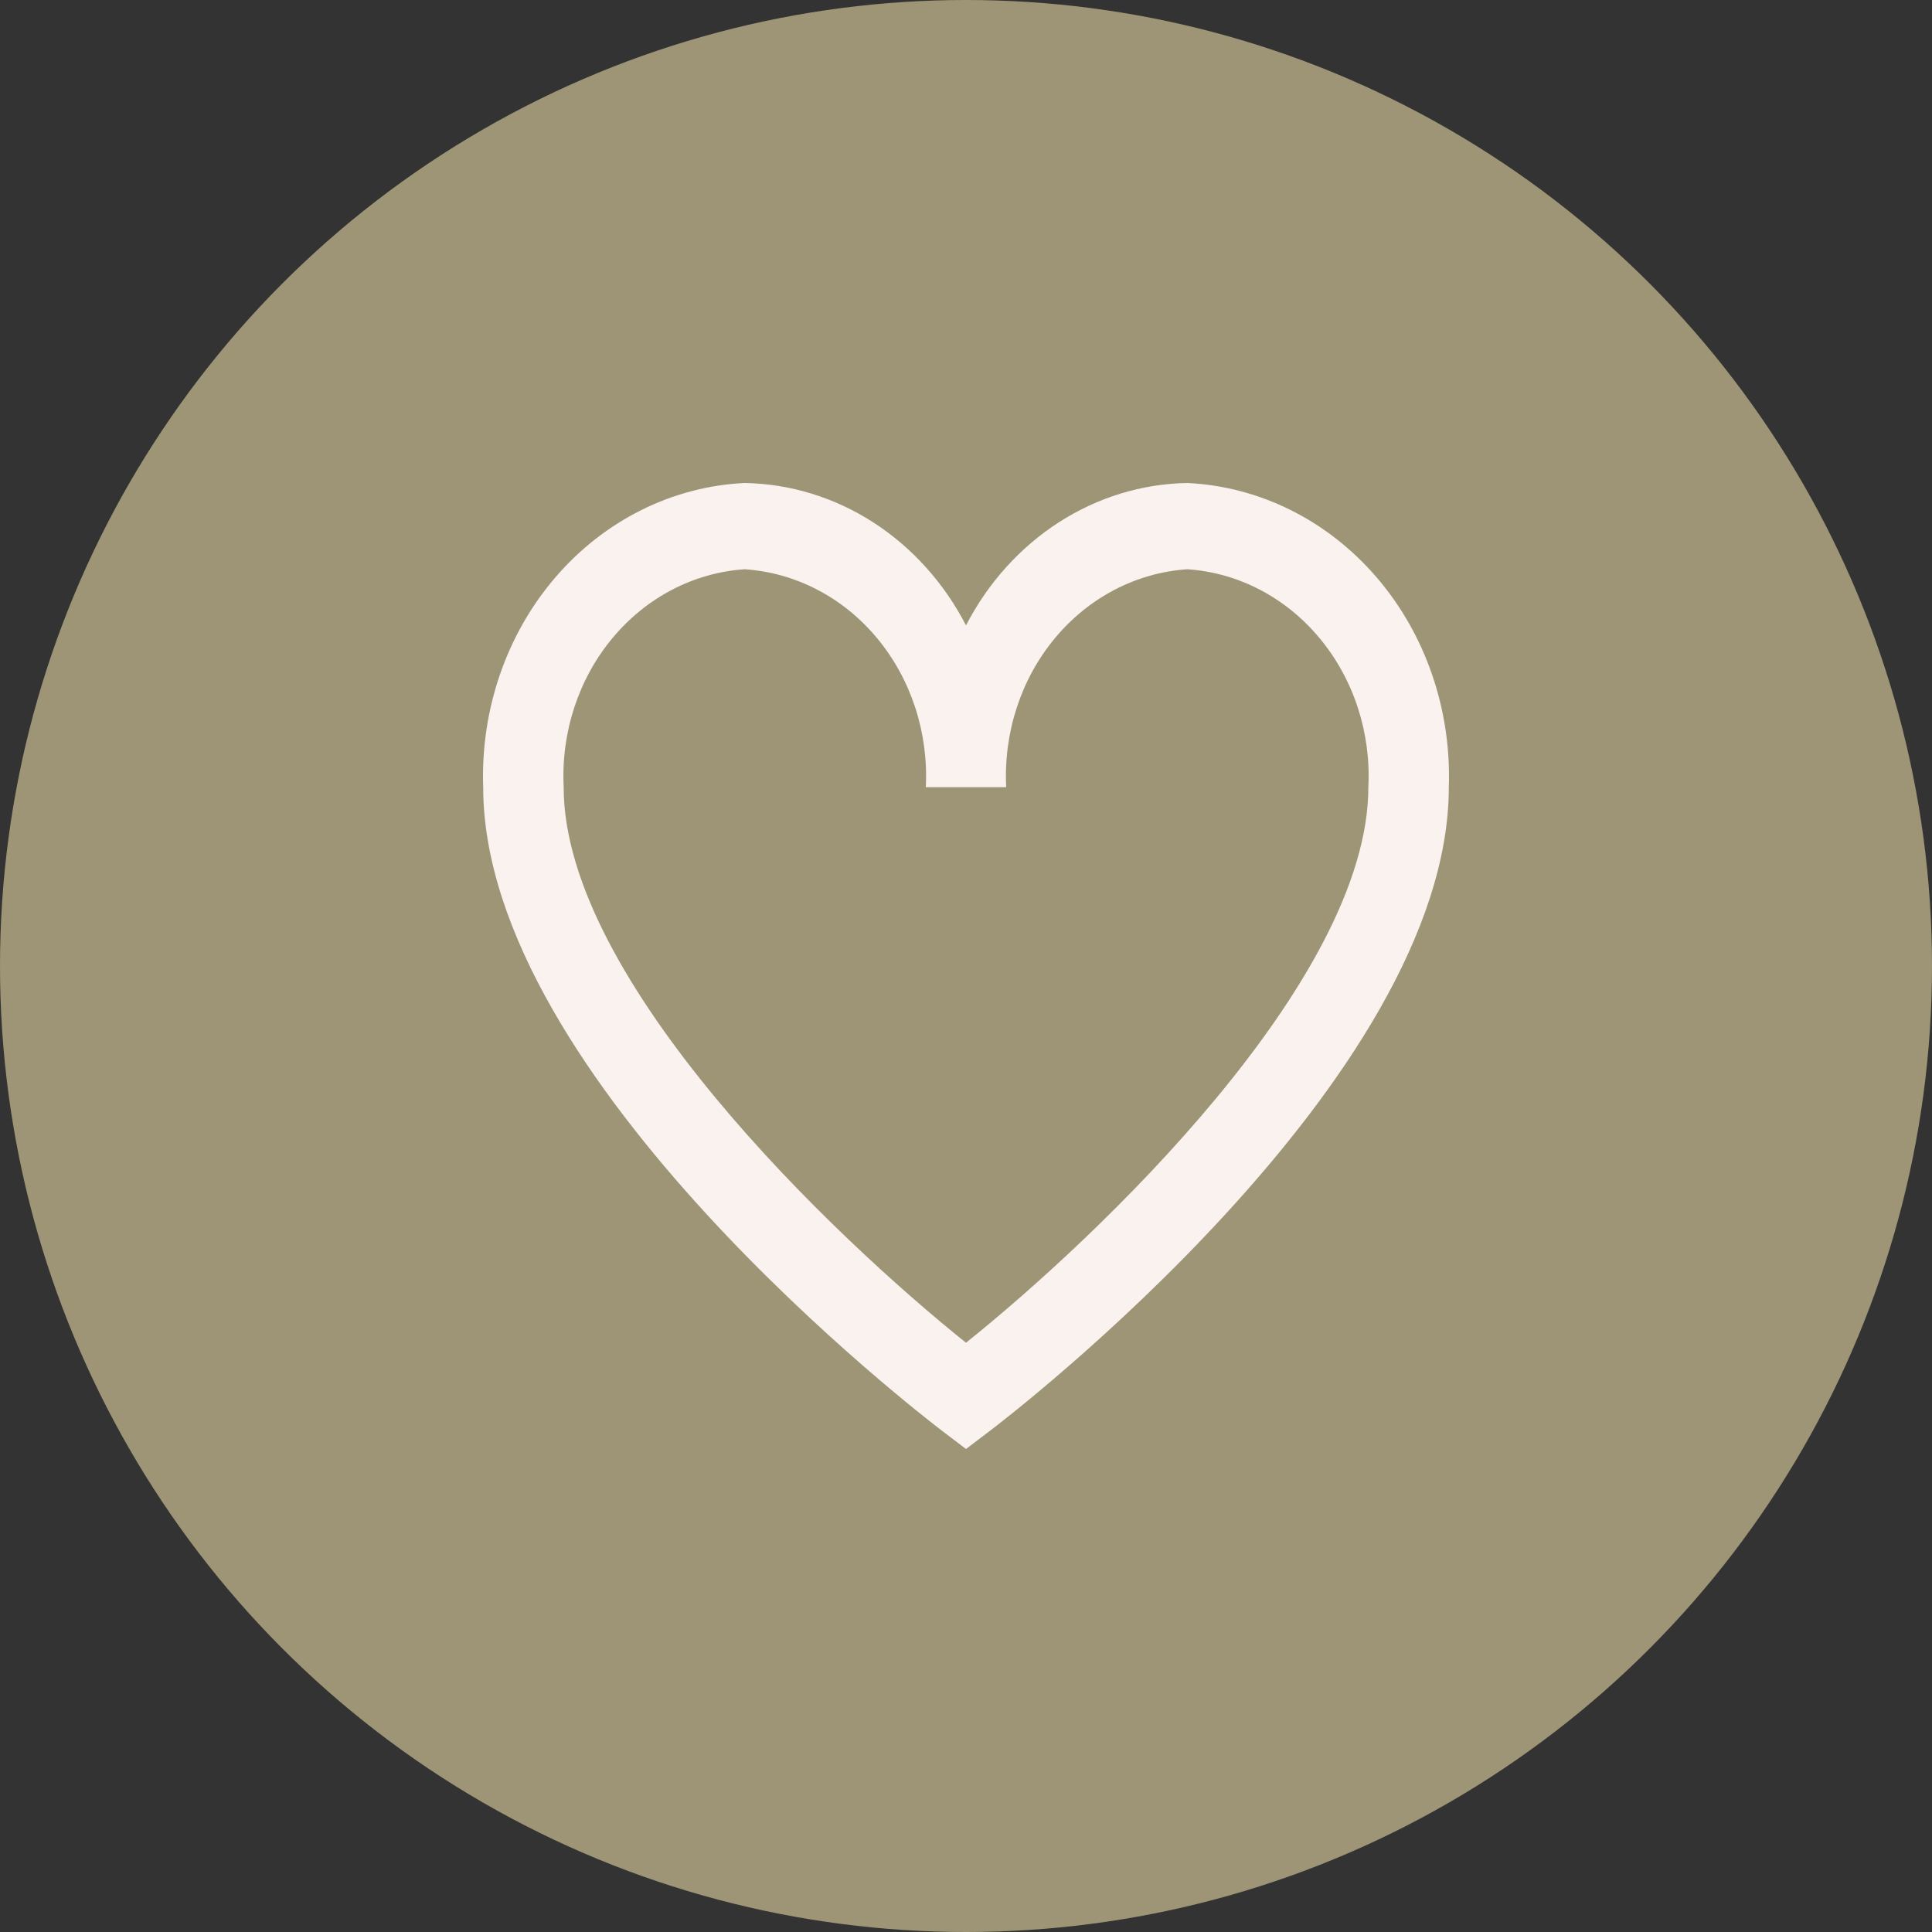 <?xml version="1.0" encoding="UTF-8"?> <svg xmlns="http://www.w3.org/2000/svg" width="20" height="20" viewBox="0 0 20 20" fill="none"><rect x="0" y="0" width="20" height="20" fill="#333333" stroke="none"/><circle cx="10" cy="10" r="10" fill="#9E9576"></circle><path d="M12.291 5C11.822 5.008 11.363 5.148 10.961 5.407C10.559 5.666 10.227 6.034 10 6.474C9.773 6.034 9.441 5.666 9.039 5.407C8.637 5.148 8.178 5.008 7.709 5C6.962 5.035 6.257 5.386 5.75 5.976C5.243 6.565 4.974 7.347 5.002 8.149C5.002 11.174 9.565 14.669 9.759 14.817L10 15L10.241 14.817C10.435 14.67 14.998 11.174 14.998 8.149C15.026 7.347 14.757 6.565 14.25 5.976C13.743 5.386 13.038 5.035 12.291 5ZM10 13.9C8.645 12.815 5.835 10.149 5.835 8.149C5.807 7.583 5.988 7.029 6.339 6.607C6.69 6.184 7.182 5.928 7.709 5.893C8.236 5.928 8.729 6.184 9.08 6.607C9.431 7.029 9.612 7.583 9.584 8.149H10.416C10.388 7.583 10.569 7.029 10.92 6.607C11.271 6.184 11.764 5.928 12.291 5.893C12.818 5.928 13.31 6.184 13.661 6.607C14.012 7.029 14.194 7.583 14.165 8.149C14.165 10.15 11.355 12.815 10 13.9Z" fill="#F9F2EE"></path></svg> 